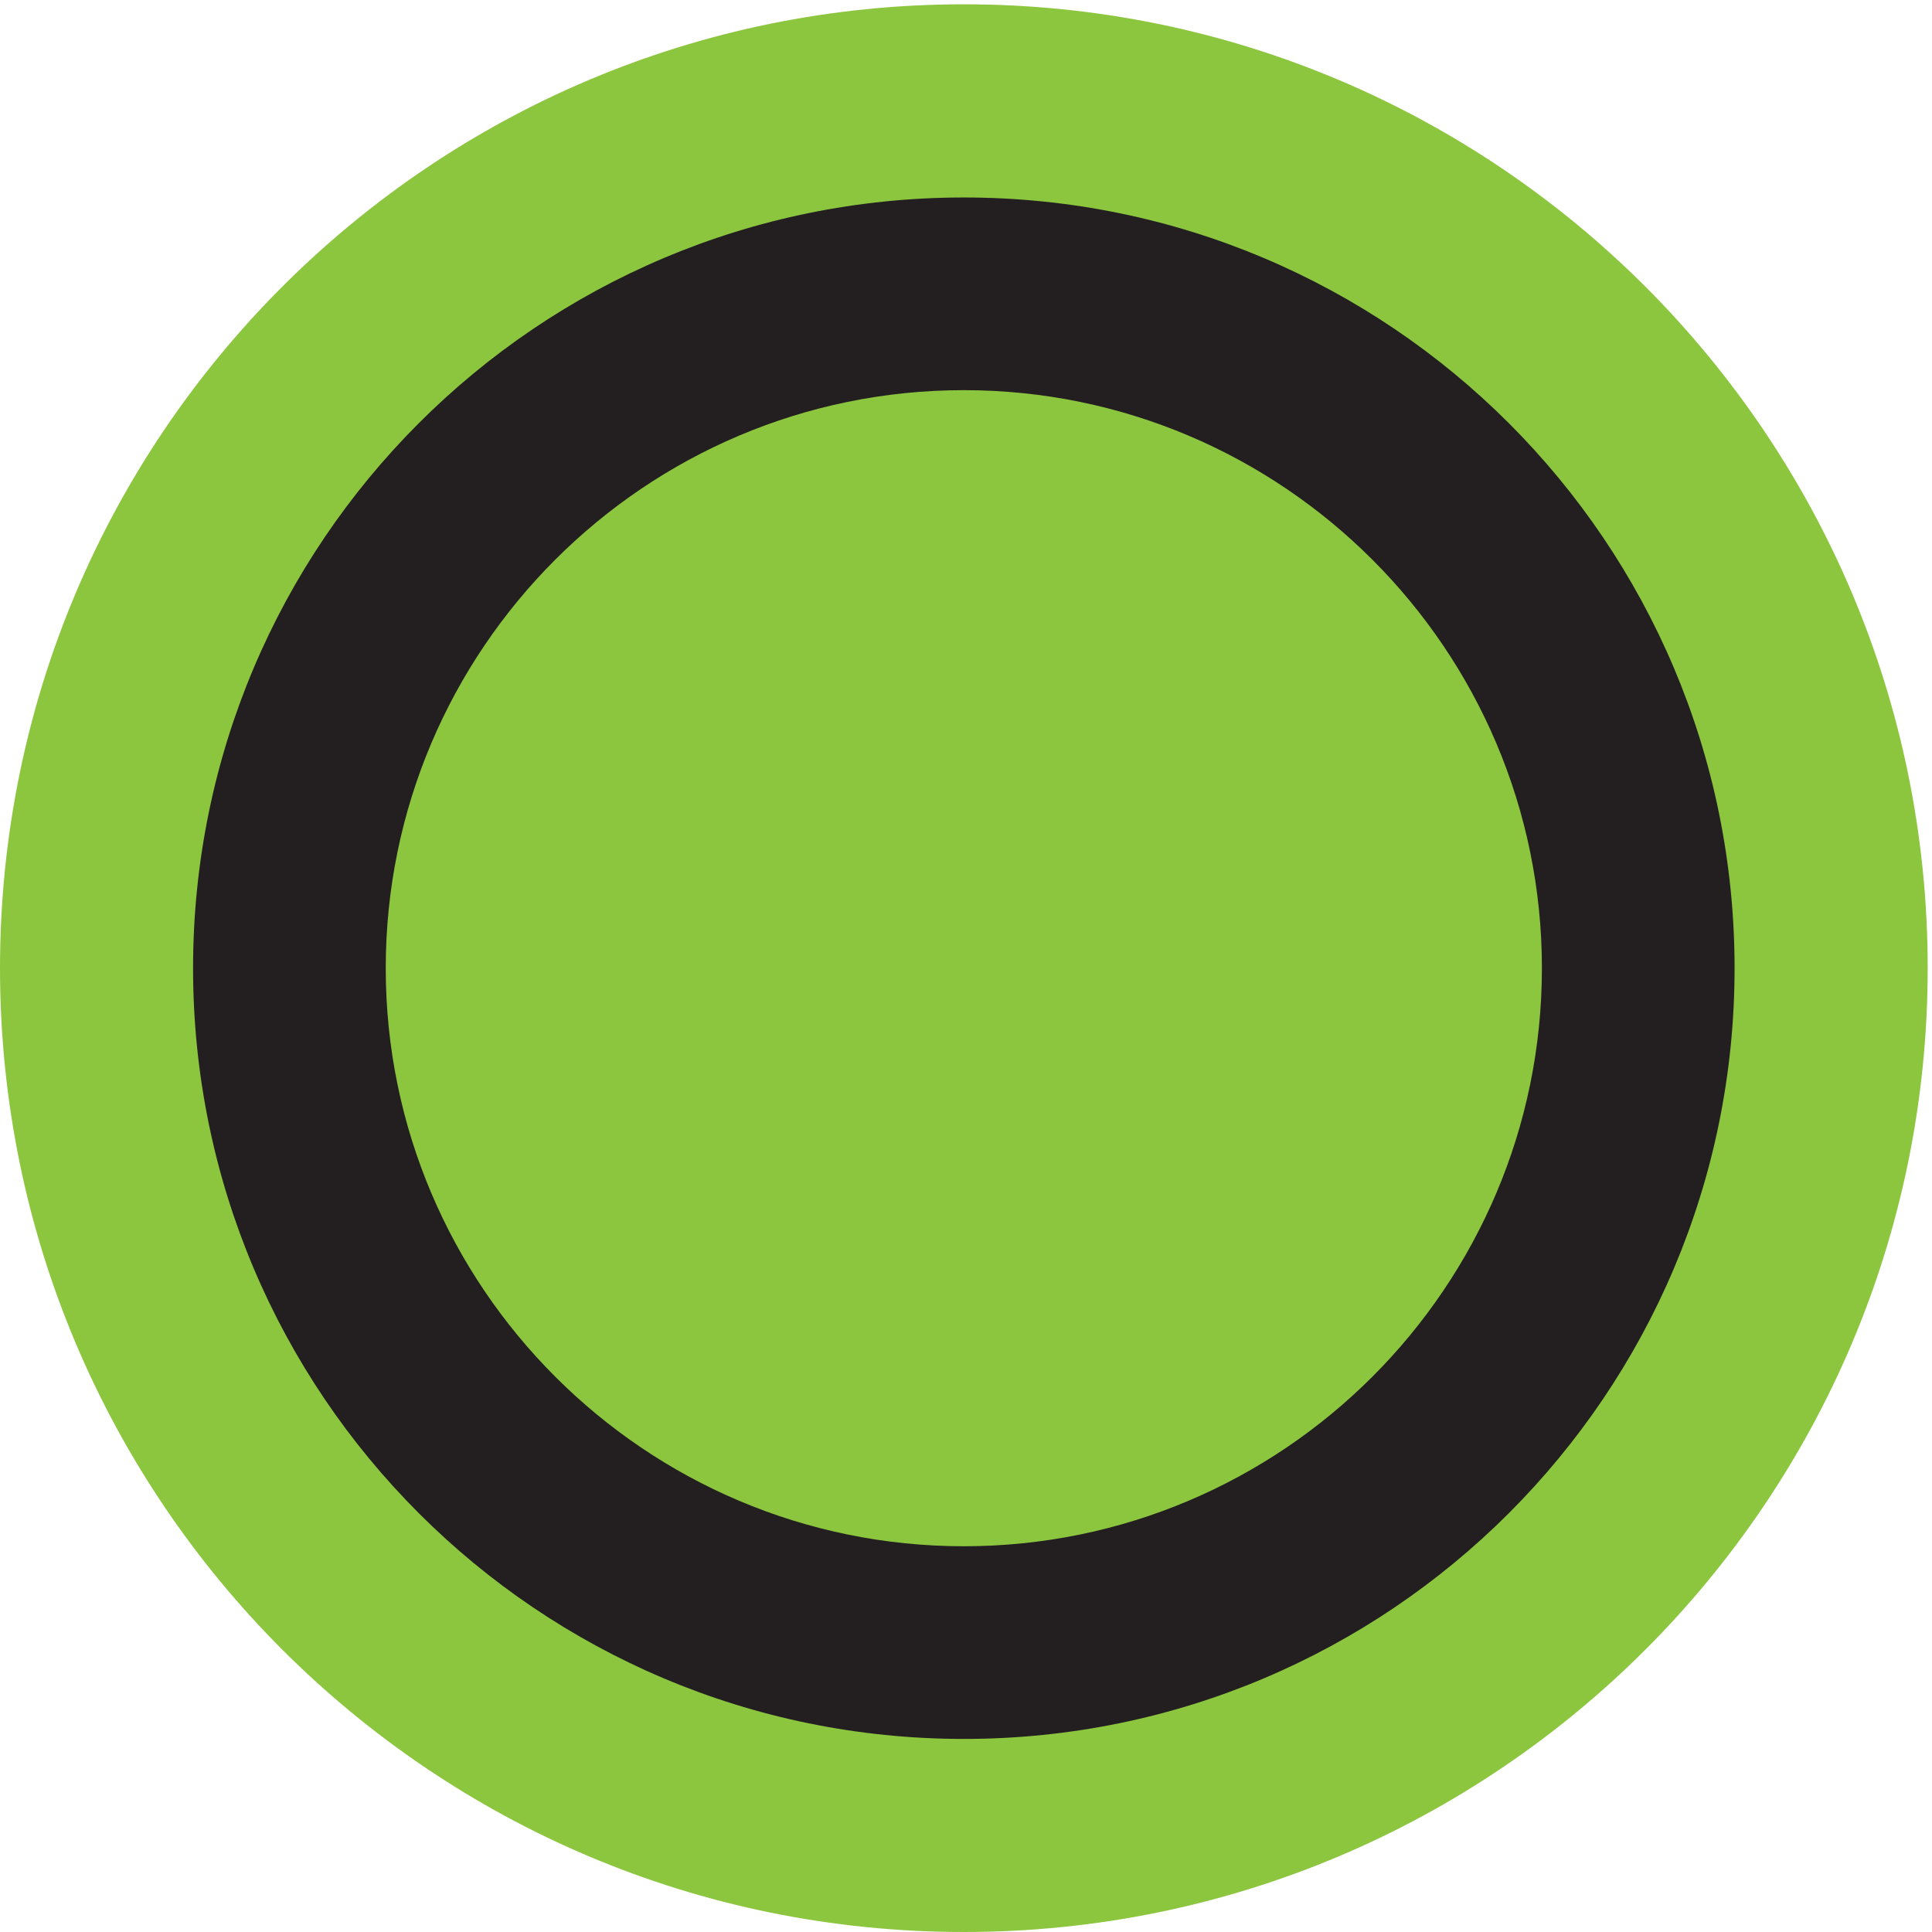 <svg version="1.1" xmlns="http://www.w3.org/2000/svg" viewBox="0 0 41.3 41.3">
<title>0 black</title>
<g id="0-age-icon-black">
    <path
       id="path4807"
       style="fill:#8cc63f;fill-opacity:1;fill-rule:nonzero;stroke:none"
       d="M 20.604,41.3 C 31.983,41.3 41.208,32.074 41.208,20.696 41.208,9.318 31.983,0.092 20.604,0.092 9.225,0.092 0,9.318 0,20.696 0,32.074 9.225,41.3 20.604,41.3" />
    <g
       transform="translate(4.128,4.172)"
       id="0-age-icon">
      <g
         transform="translate(0,-1019.362)"
         id="layer1">
        <g
           transform="matrix(1.25,0,0,-1.25,0.063,1027.189)"
           id="g4289">
          <path
             id="path4291"
             style="fill:#231f20;fill-opacity:1;fill-rule:nonzero;stroke:none"
             d="m 13.13,2.927 c 5.45,0 9.886,-4.435 9.886,-9.885 0,-5.45 -4.436,-9.886 -9.886,-9.886 -5.451,0 -9.886,4.436 -9.886,9.886 0,5.45 4.435,9.885 9.886,9.885 m 0,3.295 c -7.28,0 -13.181,-5.899 -13.181,-13.18 0,-7.281 5.901,-13.181 13.181,-13.181 7.28,0 13.181,5.9 13.181,13.181 0,7.281 -5.901,13.18 -13.181,13.18" />
        </g>
      </g>
    </g>
</g>
</svg>
